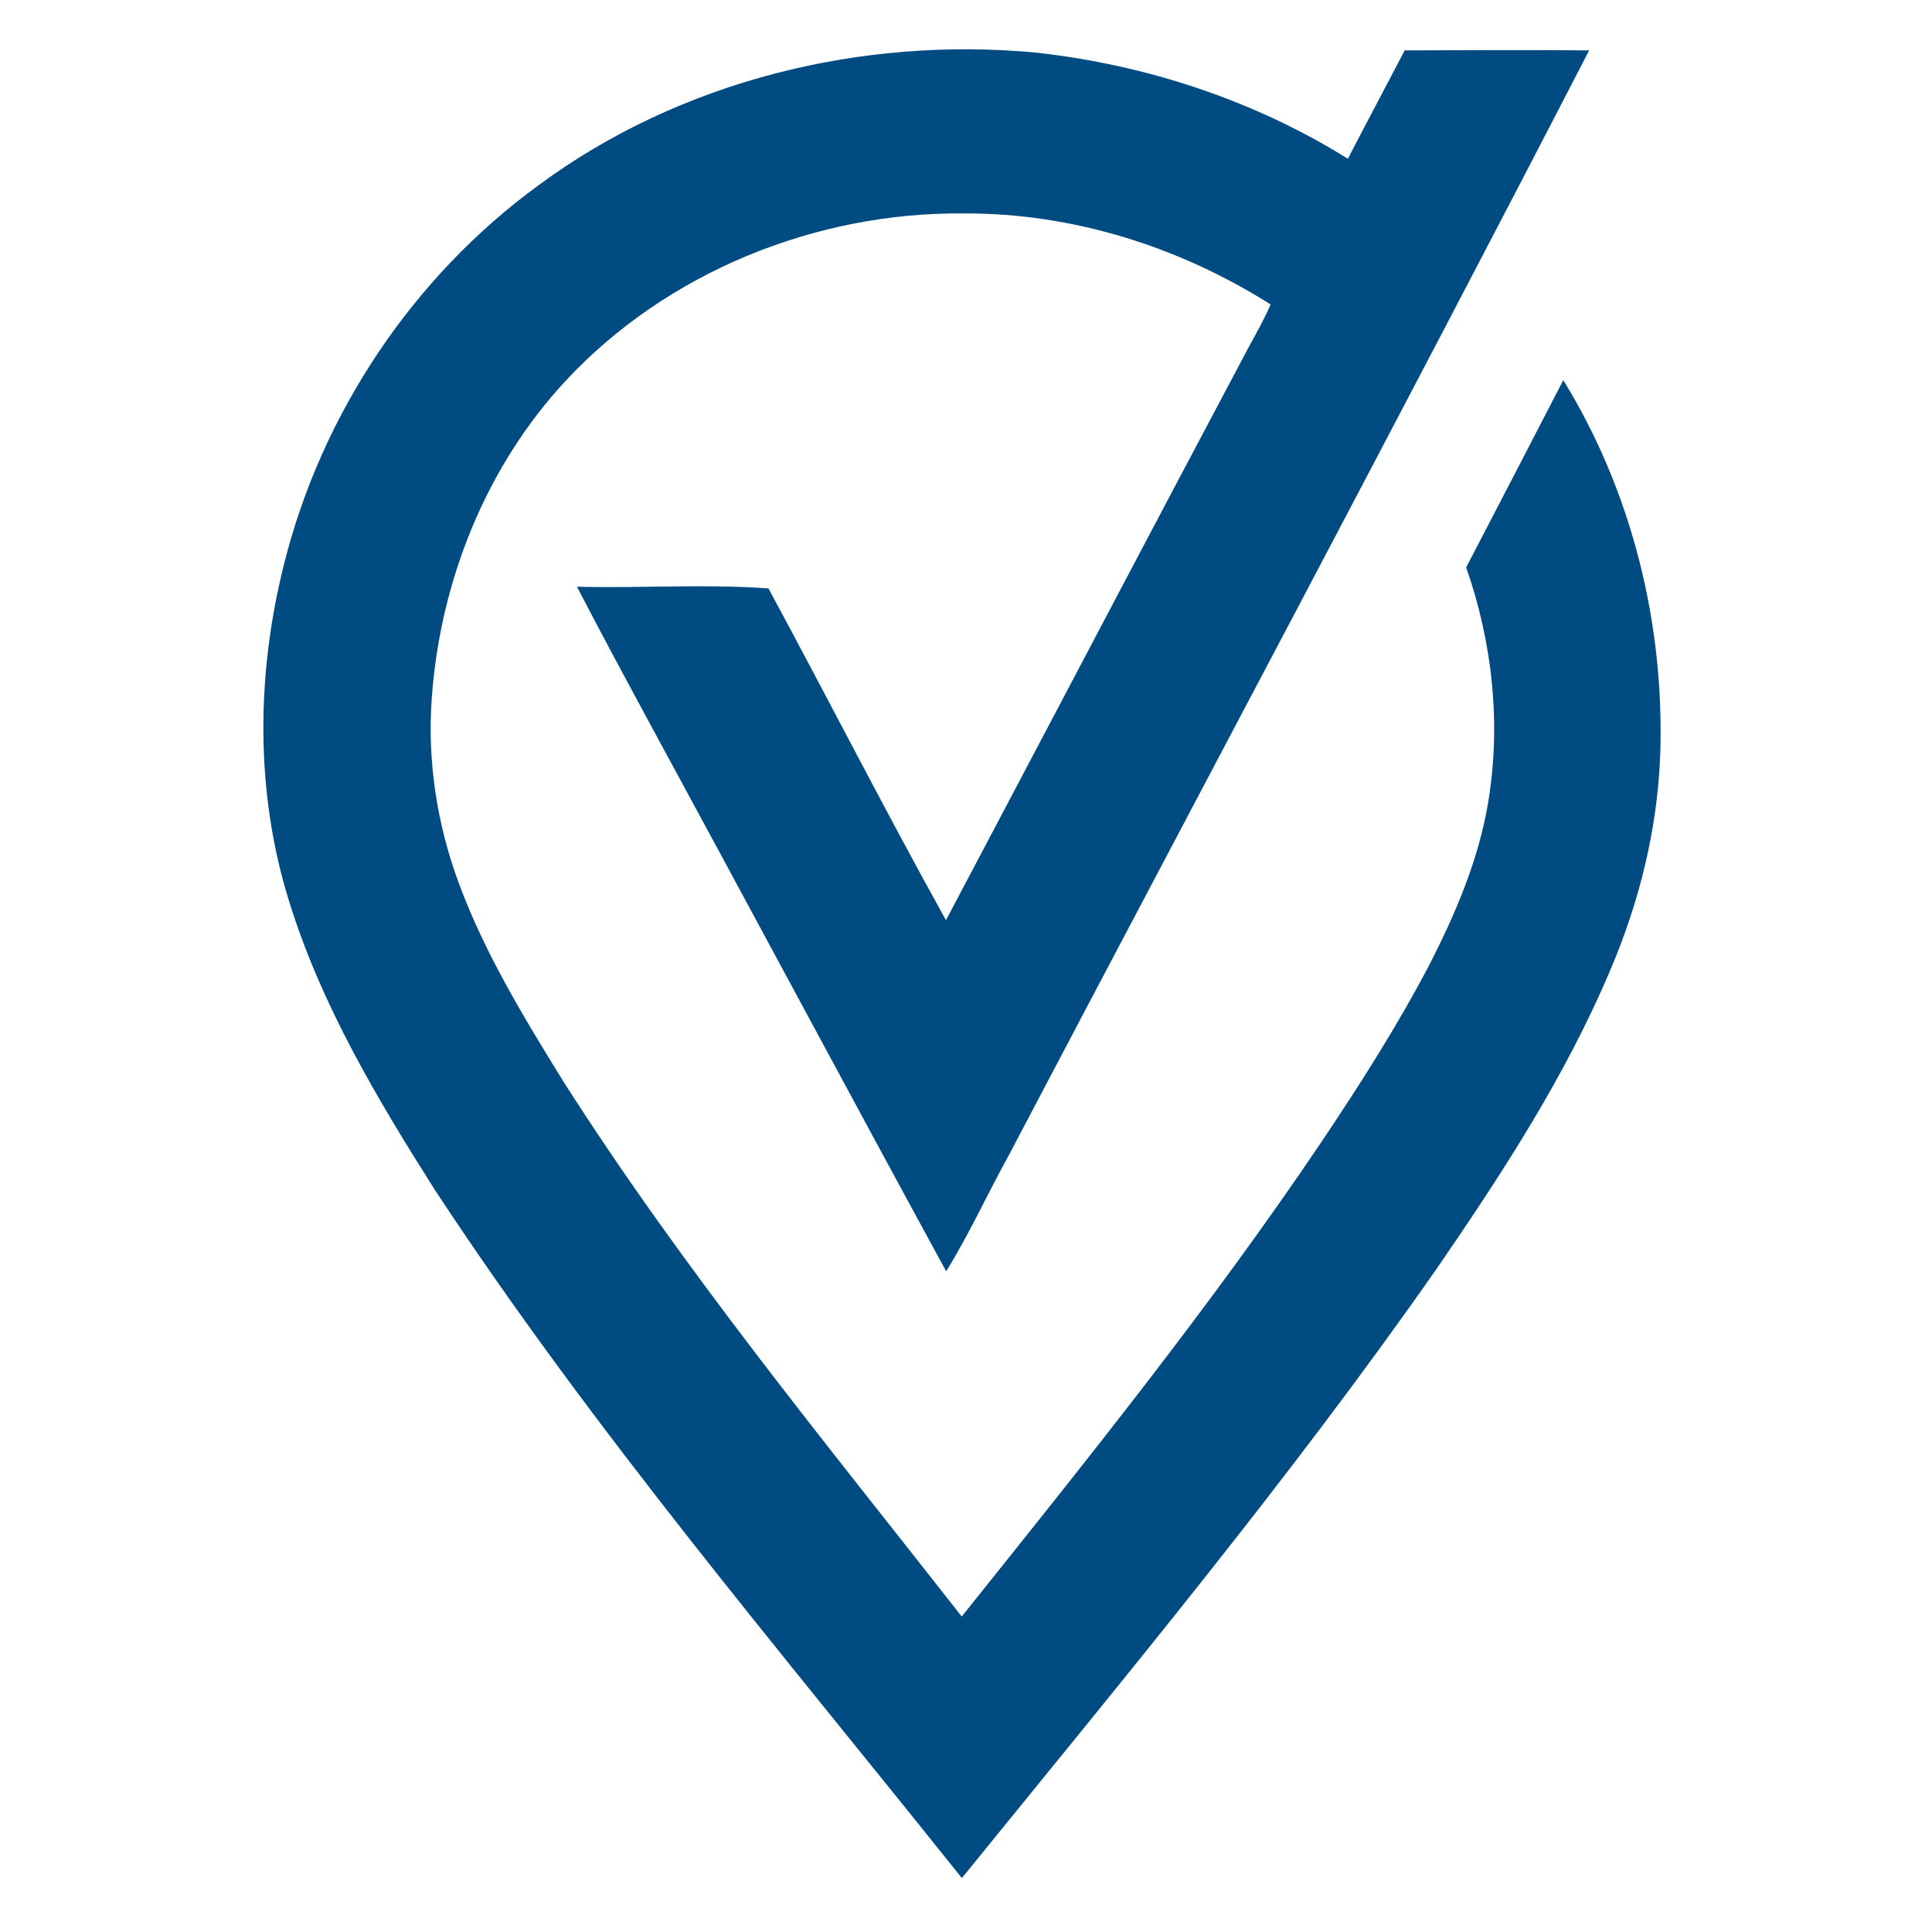 <?xml version="1.0" encoding="UTF-8" ?>
<!DOCTYPE svg PUBLIC "-//W3C//DTD SVG 1.1//EN" "http://www.w3.org/Graphics/SVG/1.1/DTD/svg11.dtd">
<svg width="377pt" height="377pt" viewBox="0 0 377 377" version="1.1" xmlns="http://www.w3.org/2000/svg">
<g id="#004b82ff">
<path fill="#004b82" opacity="1.00" d=" M 105.14 36.11 C 132.71 15.73 168.15 7.08 202.11 10.26 C 223.59 12.63 244.65 19.53 263.02 30.98 C 266.67 23.91 270.43 16.89 274.10 9.83 C 286.10 9.79 298.10 9.73 310.10 9.83 C 272.81 82.04 234.56 153.74 196.73 225.66 C 192.62 233.09 189.11 240.86 184.63 248.07 C 165.24 212.52 146.16 176.81 126.83 141.23 C 122.03 132.35 117.23 123.46 112.59 114.49 C 125.03 114.81 137.58 113.92 149.95 114.82 C 161.59 136.34 172.70 158.17 184.59 179.56 C 204.31 142.28 223.90 104.94 243.69 67.69 C 245.18 64.97 246.71 62.27 247.94 59.41 C 230.08 48.11 209.19 41.53 187.98 41.65 C 159.15 41.38 130.09 53.12 110.37 74.32 C 94.84 91.02 85.94 113.35 84.27 135.98 C 83.33 148.33 85.25 160.83 89.56 172.42 C 94.64 186.12 102.29 198.66 109.94 211.04 C 133.29 247.67 160.91 281.30 187.67 315.44 C 211.84 285.22 236.15 255.04 257.79 222.93 C 265.38 211.62 272.72 200.12 279.03 188.05 C 284.07 178.17 288.49 167.81 290.35 156.82 C 292.97 141.42 291.25 125.42 286.10 110.72 C 292.45 98.56 298.74 86.36 305.05 74.18 C 318.43 95.89 324.79 121.65 323.97 147.07 C 323.47 161.60 319.93 175.92 314.23 189.28 C 305.48 210.01 293.13 228.96 280.43 247.45 C 251.60 288.71 219.38 327.43 187.69 366.48 C 152.51 322.41 115.84 279.35 84.83 232.15 C 73.58 214.39 62.66 196.08 56.42 175.89 C 49.77 154.63 50.01 131.59 55.42 110.10 C 62.76 80.68 80.62 53.97 105.14 36.11 Z" />
</g>
</svg>
